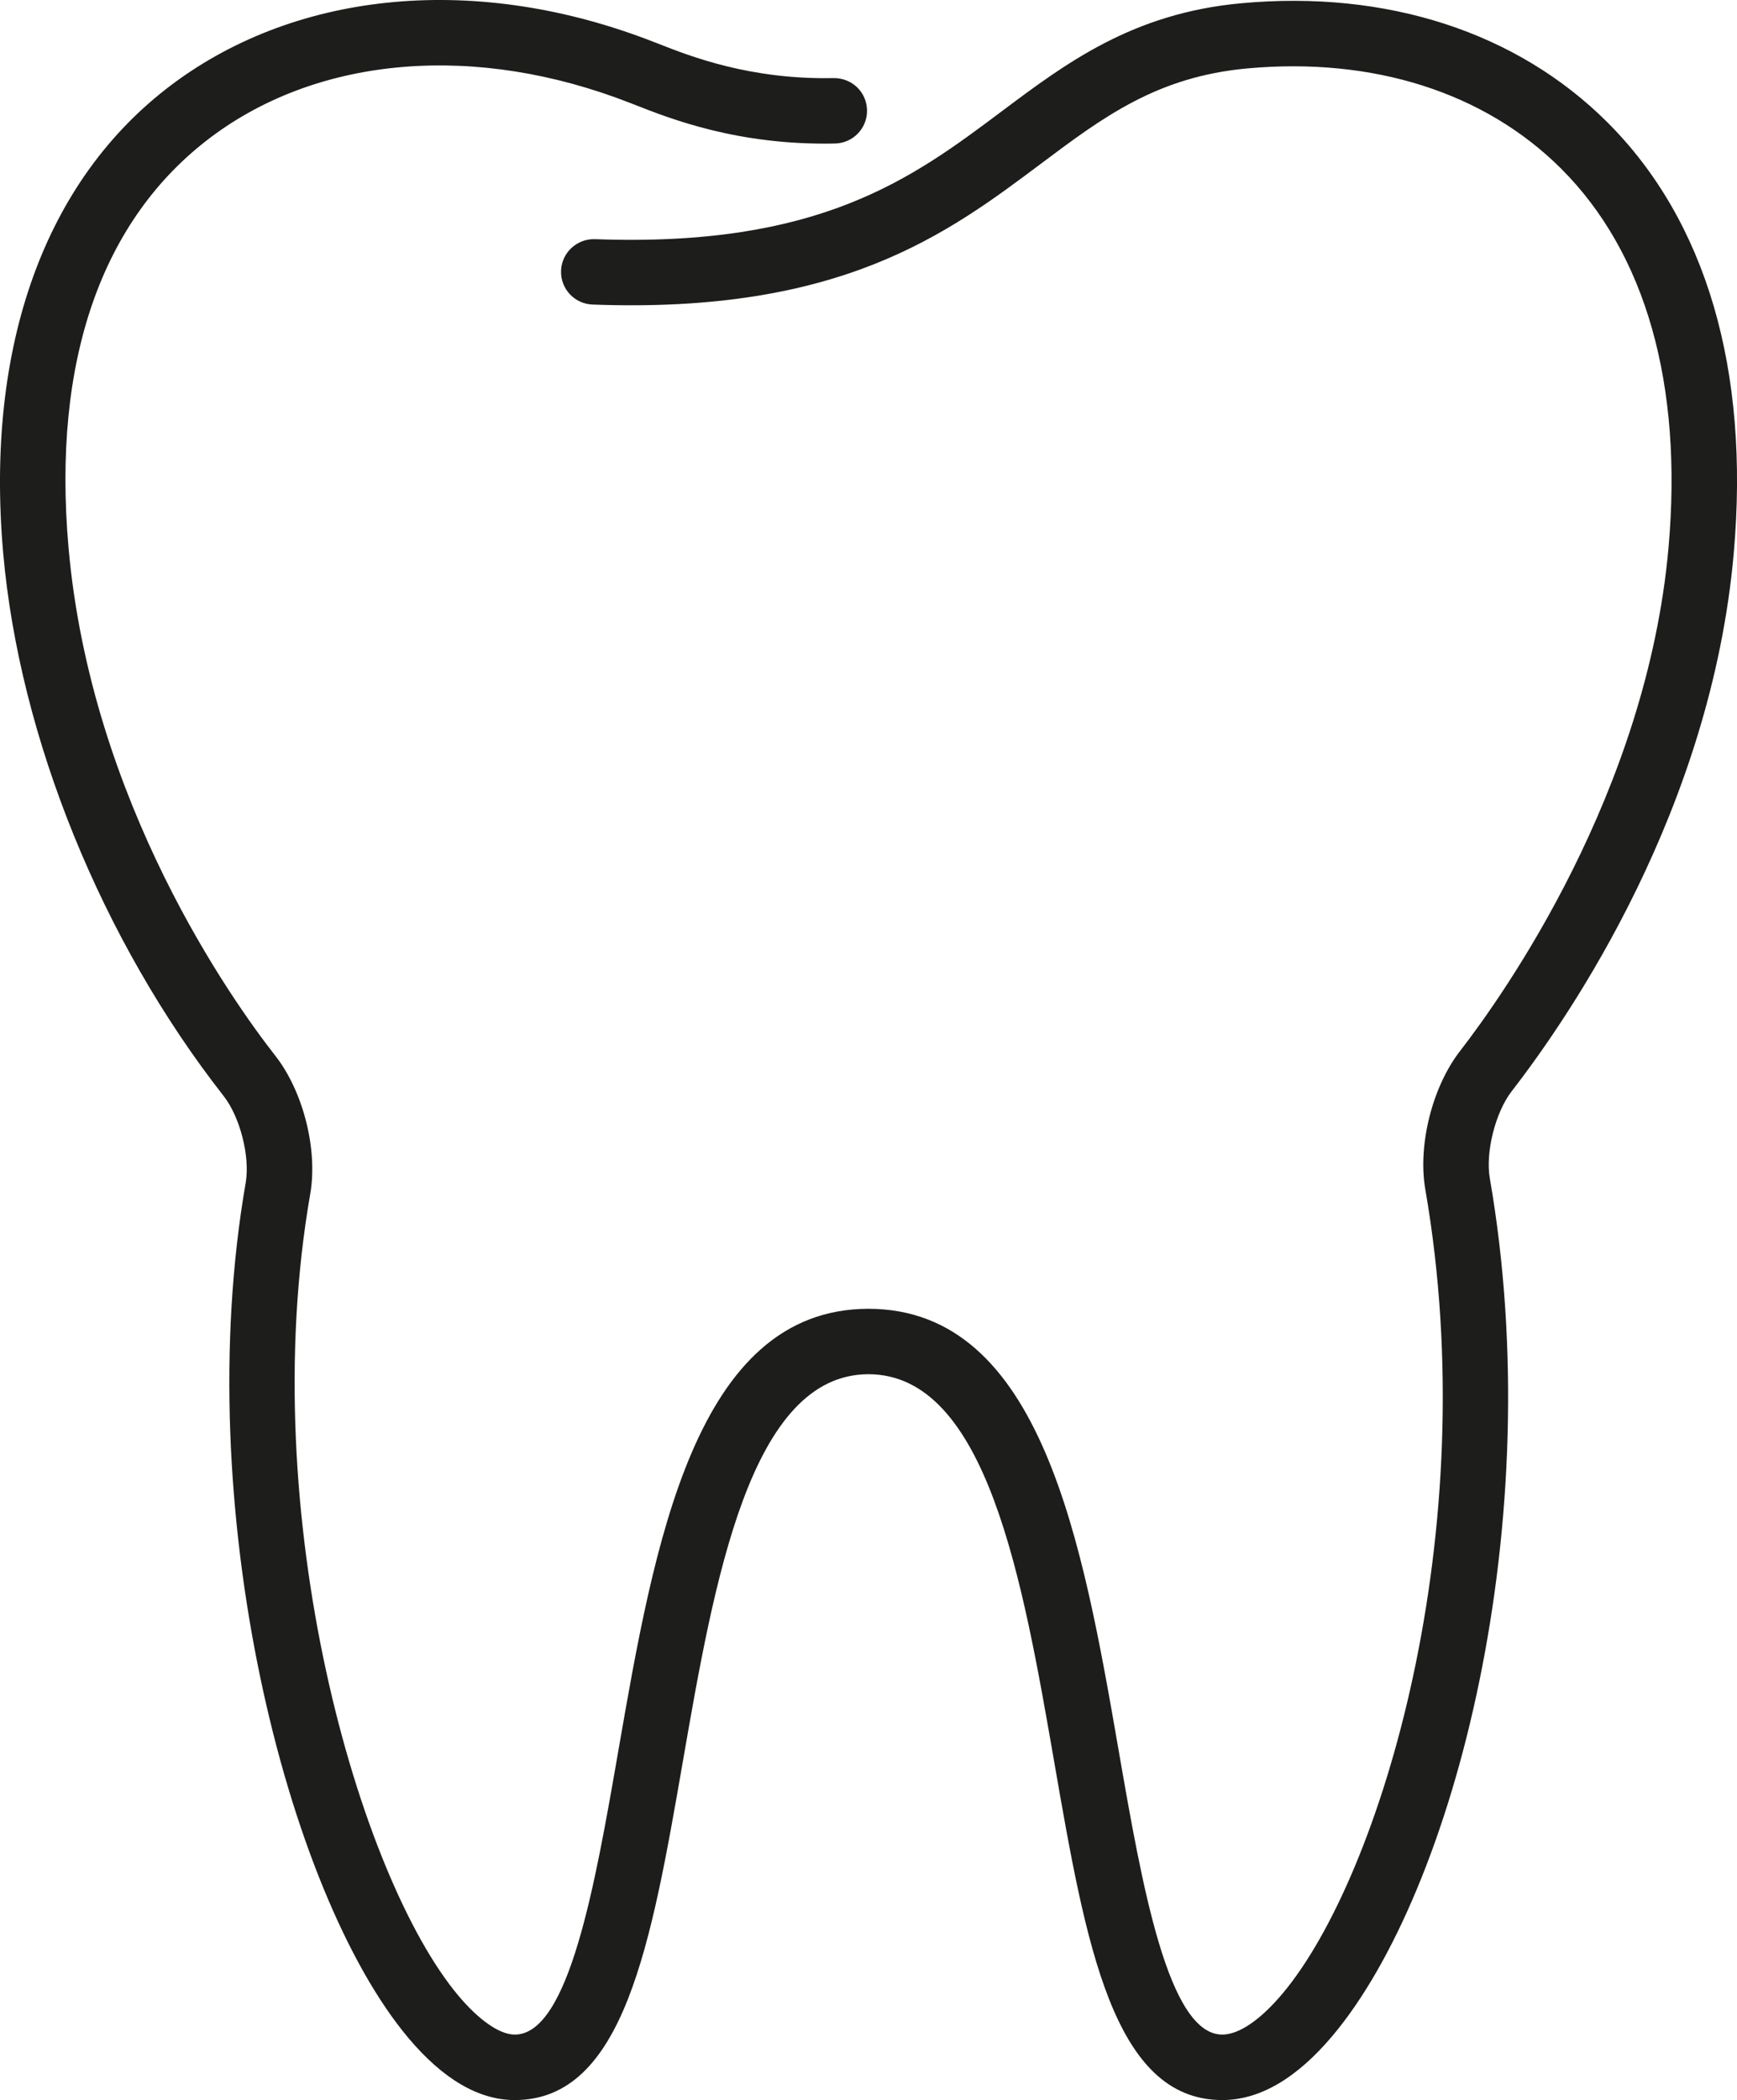 <?xml version="1.0" encoding="UTF-8"?> <svg xmlns="http://www.w3.org/2000/svg" id="_Ńëîé_1" data-name="Ńëîé 1" viewBox="0 0 353.96 427.87"><defs><style> .cls-1 { fill: #1d1d1b; stroke-width: 0px; } </style></defs><path class="cls-1" d="m45.58,223.32c3.35,4.28,5.4,12.36,4.49,17.65-11.45,65.85,8.28,144.69,33.16,174.27,7.06,8.39,14.34,12.64,21.66,12.64,22.28,0,27.81-31.88,34.23-68.81,6.43-37.05,13.73-79.04,37.85-79.08,24.14.04,31.44,42.03,37.87,79.08,6.41,36.92,11.95,68.81,34.23,68.81,7.6,0,15.16-4.41,22.47-13.1,24.87-29.57,44.2-104.76,32.05-174.69-.92-5.31,1.12-13.45,4.47-17.77,12.07-15.58,40.65-57.46,45.24-109.64,3.29-37.34-5.63-67.71-25.79-87.8C309.11,6.55,282.64-2.06,252.96.66c-22.15,2.02-35.71,12.19-48.83,22.02-18.2,13.64-37.03,27.74-82.89,26.05-3.66-.12-6.77,2.73-6.91,6.41s2.73,6.77,6.41,6.91c50.58,1.9,72.26-14.37,91.39-28.7,12.69-9.52,23.66-17.73,42.05-19.41,25.69-2.34,48.37,4.9,63.91,20.39,17.27,17.22,24.85,43.91,21.92,77.19-4.41,50.02-33.65,91.21-42.5,102.64-5.66,7.31-8.63,19.17-7.06,28.21,12.14,69.88-9.11,140.04-29.11,163.83-4.53,5.38-8.88,8.34-12.27,8.34-11.06,0-16.39-30.68-21.09-57.75-7.33-42.22-15.64-90.08-51.01-90.13-35.34.06-43.65,47.91-50.98,90.13-4.7,27.07-10.03,57.75-21.09,57.75-3.06,0-7.24-2.88-11.46-7.89-20.29-24.12-41.61-97.96-30.22-163.4,1.57-9.04-1.43-20.88-7.12-28.15-8.73-11.15-37.57-51.56-42.14-103.58-3.34-37.95,6.72-66.86,29.09-83.62,22.14-16.58,54.04-19.17,85.34-6.93l.85.33c7.42,2.92,21.2,8.36,40.92,7.94,3.68-.08,6.6-3.12,6.52-6.81-.08-3.68-3.06-6.55-6.81-6.52-17.05.35-29.2-4.44-35.76-7.02l-.88-.34C97.59-5.39,60.89-2.14,35.04,17.22,9.15,36.61-3.06,70.51.65,112.69c3.31,37.57,20.1,78.93,44.93,110.63Z"></path></svg> 